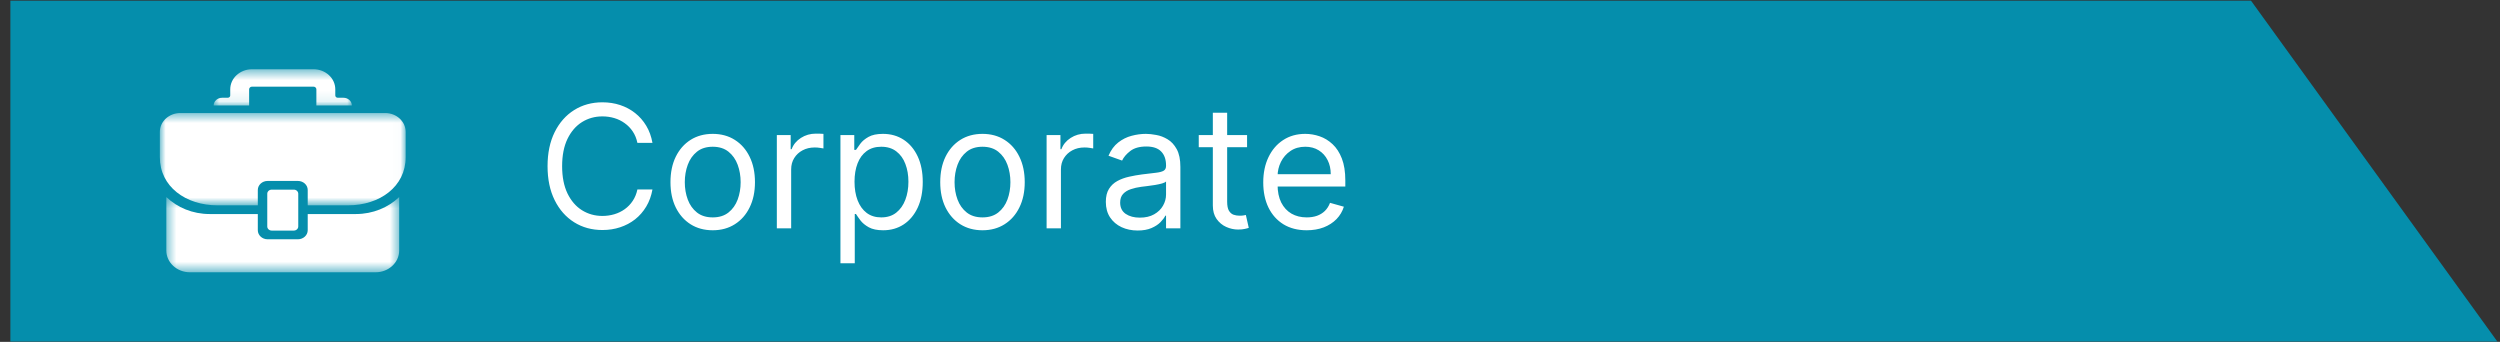 <svg width="234" height="32" viewBox="0 0 234 32" fill="none" xmlns="http://www.w3.org/2000/svg">
    <rect x="0" y="0" width="234" height="32" fill="#333333" stroke="none"/>
    <path d="M0.971 0.06H210.691L233.753 31.968H0.971V0.06Z" fill="#058EAC"/>
    <path d="M61.07 13.371H59.66C59.577 12.966 59.431 12.61 59.223 12.303C59.019 11.996 58.769 11.739 58.473 11.53C58.181 11.318 57.858 11.159 57.501 11.053C57.145 10.947 56.774 10.894 56.388 10.894C55.683 10.894 55.045 11.072 54.473 11.428C53.905 11.784 53.452 12.309 53.115 13.002C52.782 13.695 52.615 14.545 52.615 15.553C52.615 16.561 52.782 17.411 53.115 18.104C53.452 18.797 53.905 19.322 54.473 19.678C55.045 20.034 55.683 20.212 56.388 20.212C56.774 20.212 57.145 20.159 57.501 20.053C57.858 19.947 58.181 19.79 58.473 19.581C58.769 19.369 59.019 19.11 59.223 18.803C59.431 18.492 59.577 18.136 59.66 17.735H61.07C60.964 18.329 60.77 18.862 60.49 19.331C60.21 19.801 59.861 20.201 59.445 20.53C59.028 20.856 58.56 21.104 58.041 21.274C57.526 21.445 56.975 21.53 56.388 21.53C55.395 21.53 54.513 21.288 53.74 20.803C52.967 20.318 52.359 19.629 51.916 18.735C51.473 17.841 51.251 16.78 51.251 15.553C51.251 14.326 51.473 13.265 51.916 12.371C52.359 11.477 52.967 10.788 53.74 10.303C54.513 9.818 55.395 9.576 56.388 9.576C56.975 9.576 57.526 9.661 58.041 9.831C58.56 10.002 59.028 10.252 59.445 10.581C59.861 10.907 60.21 11.305 60.49 11.774C60.77 12.24 60.964 12.773 61.07 13.371ZM66.71 21.553C65.922 21.553 65.231 21.365 64.636 20.99C64.046 20.615 63.583 20.091 63.25 19.416C62.92 18.742 62.756 17.954 62.756 17.053C62.756 16.144 62.92 15.35 63.25 14.672C63.583 13.994 64.046 13.468 64.636 13.093C65.231 12.718 65.922 12.53 66.71 12.53C67.498 12.53 68.188 12.718 68.778 13.093C69.373 13.468 69.835 13.994 70.165 14.672C70.498 15.35 70.665 16.144 70.665 17.053C70.665 17.954 70.498 18.742 70.165 19.416C69.835 20.091 69.373 20.615 68.778 20.99C68.188 21.365 67.498 21.553 66.71 21.553ZM66.71 20.348C67.309 20.348 67.801 20.195 68.188 19.888C68.574 19.581 68.86 19.178 69.046 18.678C69.231 18.178 69.324 17.636 69.324 17.053C69.324 16.47 69.231 15.926 69.046 15.422C68.86 14.918 68.574 14.511 68.188 14.201C67.801 13.89 67.309 13.735 66.71 13.735C66.112 13.735 65.619 13.89 65.233 14.201C64.847 14.511 64.561 14.918 64.375 15.422C64.189 15.926 64.097 16.47 64.097 17.053C64.097 17.636 64.189 18.178 64.375 18.678C64.561 19.178 64.847 19.581 65.233 19.888C65.619 20.195 66.112 20.348 66.71 20.348ZM72.712 21.371V12.644H74.007V13.962H74.098C74.257 13.53 74.545 13.18 74.962 12.911C75.378 12.642 75.848 12.508 76.371 12.508C76.469 12.508 76.592 12.509 76.74 12.513C76.888 12.517 76.999 12.523 77.075 12.53V13.894C77.03 13.883 76.926 13.865 76.763 13.843C76.604 13.816 76.435 13.803 76.257 13.803C75.833 13.803 75.454 13.892 75.121 14.07C74.791 14.244 74.53 14.487 74.337 14.797C74.147 15.104 74.053 15.454 74.053 15.848V21.371H72.712ZM78.665 24.644V12.644H79.96V14.03H80.119C80.218 13.879 80.354 13.685 80.528 13.451C80.706 13.212 80.96 13 81.29 12.814C81.623 12.625 82.074 12.53 82.642 12.53C83.377 12.53 84.025 12.714 84.585 13.081C85.146 13.449 85.583 13.97 85.898 14.644C86.212 15.318 86.369 16.113 86.369 17.03C86.369 17.954 86.212 18.756 85.898 19.434C85.583 20.108 85.148 20.631 84.591 21.002C84.034 21.369 83.392 21.553 82.665 21.553C82.104 21.553 81.655 21.46 81.318 21.274C80.981 21.085 80.722 20.871 80.54 20.633C80.358 20.39 80.218 20.189 80.119 20.03H80.006V24.644H78.665ZM79.983 17.008C79.983 17.666 80.079 18.248 80.273 18.752C80.466 19.252 80.748 19.644 81.119 19.928C81.49 20.208 81.945 20.348 82.483 20.348C83.044 20.348 83.511 20.201 83.886 19.905C84.265 19.606 84.549 19.204 84.739 18.701C84.932 18.193 85.028 17.629 85.028 17.008C85.028 16.394 84.934 15.841 84.744 15.348C84.559 14.852 84.276 14.46 83.898 14.172C83.523 13.881 83.051 13.735 82.483 13.735C81.938 13.735 81.479 13.873 81.108 14.149C80.737 14.422 80.456 14.805 80.267 15.297C80.078 15.786 79.983 16.356 79.983 17.008ZM91.96 21.553C91.172 21.553 90.481 21.365 89.886 20.99C89.296 20.615 88.833 20.091 88.5 19.416C88.171 18.742 88.006 17.954 88.006 17.053C88.006 16.144 88.171 15.35 88.5 14.672C88.833 13.994 89.296 13.468 89.886 13.093C90.481 12.718 91.172 12.53 91.96 12.53C92.748 12.53 93.438 12.718 94.028 13.093C94.623 13.468 95.085 13.994 95.415 14.672C95.748 15.35 95.915 16.144 95.915 17.053C95.915 17.954 95.748 18.742 95.415 19.416C95.085 20.091 94.623 20.615 94.028 20.99C93.438 21.365 92.748 21.553 91.96 21.553ZM91.96 20.348C92.559 20.348 93.051 20.195 93.438 19.888C93.824 19.581 94.11 19.178 94.296 18.678C94.481 18.178 94.574 17.636 94.574 17.053C94.574 16.47 94.481 15.926 94.296 15.422C94.11 14.918 93.824 14.511 93.438 14.201C93.051 13.89 92.559 13.735 91.96 13.735C91.362 13.735 90.869 13.89 90.483 14.201C90.097 14.511 89.811 14.918 89.625 15.422C89.439 15.926 89.347 16.47 89.347 17.053C89.347 17.636 89.439 18.178 89.625 18.678C89.811 19.178 90.097 19.581 90.483 19.888C90.869 20.195 91.362 20.348 91.96 20.348ZM97.962 21.371V12.644H99.257V13.962H99.348C99.507 13.53 99.795 13.18 100.212 12.911C100.628 12.642 101.098 12.508 101.621 12.508C101.719 12.508 101.842 12.509 101.99 12.513C102.138 12.517 102.25 12.523 102.325 12.53V13.894C102.28 13.883 102.176 13.865 102.013 13.843C101.854 13.816 101.685 13.803 101.507 13.803C101.083 13.803 100.704 13.892 100.371 14.07C100.041 14.244 99.78 14.487 99.587 14.797C99.397 15.104 99.303 15.454 99.303 15.848V21.371H97.962ZM106.483 21.576C105.93 21.576 105.428 21.471 104.977 21.263C104.527 21.051 104.169 20.746 103.903 20.348C103.638 19.947 103.506 19.462 103.506 18.894C103.506 18.394 103.604 17.988 103.801 17.678C103.998 17.363 104.261 17.117 104.591 16.939C104.92 16.761 105.284 16.629 105.682 16.541C106.083 16.451 106.487 16.379 106.892 16.326C107.422 16.258 107.852 16.206 108.182 16.172C108.515 16.134 108.758 16.072 108.909 15.985C109.064 15.898 109.142 15.746 109.142 15.53V15.485C109.142 14.924 108.989 14.489 108.682 14.178C108.379 13.867 107.919 13.712 107.301 13.712C106.661 13.712 106.159 13.852 105.795 14.133C105.432 14.413 105.176 14.712 105.028 15.03L103.756 14.576C103.983 14.045 104.286 13.633 104.665 13.337C105.047 13.038 105.464 12.829 105.915 12.712C106.369 12.591 106.816 12.53 107.256 12.53C107.536 12.53 107.858 12.564 108.222 12.633C108.589 12.697 108.943 12.831 109.284 13.036C109.629 13.24 109.915 13.549 110.142 13.962C110.369 14.375 110.483 14.928 110.483 15.621V21.371H109.142V20.189H109.074C108.983 20.379 108.831 20.581 108.619 20.797C108.407 21.013 108.125 21.197 107.773 21.348C107.42 21.5 106.991 21.576 106.483 21.576ZM106.688 20.371C107.218 20.371 107.665 20.267 108.028 20.059C108.396 19.85 108.672 19.581 108.858 19.252C109.047 18.922 109.142 18.576 109.142 18.212V16.985C109.085 17.053 108.96 17.115 108.767 17.172C108.578 17.225 108.358 17.273 108.108 17.314C107.862 17.352 107.621 17.386 107.386 17.416C107.155 17.443 106.968 17.466 106.824 17.485C106.475 17.53 106.15 17.604 105.847 17.706C105.547 17.805 105.305 17.954 105.119 18.155C104.938 18.352 104.847 18.621 104.847 18.962C104.847 19.428 105.019 19.78 105.364 20.019C105.712 20.254 106.153 20.371 106.688 20.371ZM116.726 12.644V13.78H112.203V12.644H116.726ZM113.521 10.553H114.862V18.871C114.862 19.25 114.917 19.534 115.027 19.723C115.141 19.909 115.285 20.034 115.459 20.098C115.637 20.159 115.824 20.189 116.021 20.189C116.169 20.189 116.29 20.182 116.385 20.166C116.48 20.148 116.555 20.133 116.612 20.121L116.885 21.326C116.794 21.36 116.667 21.394 116.504 21.428C116.341 21.466 116.135 21.485 115.885 21.485C115.506 21.485 115.135 21.403 114.771 21.24C114.411 21.078 114.112 20.829 113.874 20.496C113.639 20.163 113.521 19.742 113.521 19.235V10.553ZM122.308 21.553C121.467 21.553 120.742 21.367 120.132 20.996C119.526 20.621 119.058 20.098 118.729 19.428C118.403 18.754 118.24 17.97 118.24 17.076C118.24 16.182 118.403 15.394 118.729 14.712C119.058 14.026 119.517 13.492 120.104 13.11C120.695 12.723 121.384 12.53 122.172 12.53C122.626 12.53 123.075 12.606 123.518 12.758C123.962 12.909 124.365 13.155 124.729 13.496C125.092 13.833 125.382 14.28 125.598 14.837C125.814 15.394 125.922 16.079 125.922 16.894V17.462H119.195V16.303H124.558C124.558 15.81 124.46 15.371 124.263 14.985C124.07 14.598 123.793 14.293 123.433 14.07C123.077 13.847 122.657 13.735 122.172 13.735C121.638 13.735 121.176 13.867 120.786 14.133C120.399 14.394 120.102 14.735 119.893 15.155C119.685 15.576 119.581 16.026 119.581 16.508V17.28C119.581 17.939 119.695 18.498 119.922 18.956C120.153 19.411 120.473 19.758 120.882 19.996C121.291 20.231 121.767 20.348 122.308 20.348C122.661 20.348 122.979 20.299 123.263 20.201C123.551 20.098 123.799 19.947 124.007 19.746C124.215 19.541 124.376 19.288 124.49 18.985L125.786 19.348C125.649 19.788 125.42 20.174 125.098 20.508C124.776 20.837 124.378 21.095 123.905 21.28C123.431 21.462 122.899 21.553 122.308 21.553Z" fill="white"/>
    <mask id="mask0_1_3" style="mask-type:luminance" maskUnits="userSpaceOnUse" x="15" y="18" width="23" height="8">
        <path d="M15.467 18.375H37.467V25.475H15.467V18.375Z" fill="white"/>
    </mask>
    <g mask="url(#mask0_1_3)">
        <path d="M19.622 20.034C18.029 20.034 16.594 19.423 15.569 18.445V23.452C15.569 24.575 16.559 25.485 17.779 25.485H35.154C36.374 25.485 37.363 24.575 37.363 23.452V18.445C36.339 19.423 34.903 20.034 33.31 20.034H28.802V21.552C28.802 22.018 28.39 22.397 27.883 22.397H25.049C24.542 22.397 24.131 22.018 24.131 21.552V20.034H19.622Z" fill="white"/>
    </g>
    <path d="M25.433 21.582H27.499C27.73 21.582 27.917 21.41 27.917 21.199V18.134C27.917 17.922 27.73 17.75 27.499 17.75H25.433C25.203 17.75 25.016 17.922 25.016 18.134V21.199C25.016 21.411 25.203 21.582 25.433 21.582Z" fill="white"/>
    <mask id="mask1_1_3" style="mask-type:luminance" maskUnits="userSpaceOnUse" x="19" y="6" width="15" height="4">
        <path d="M19.867 6.481H33.067V9.911H19.867V6.481Z" fill="white"/>
    </mask>
    <g mask="url(#mask1_1_3)">
        <path d="M29.341 6.481H23.592C22.464 6.481 21.55 7.322 21.55 8.36V8.936C21.55 9.054 21.445 9.15 21.316 9.15H20.786C20.351 9.15 19.999 9.474 19.998 9.874H23.319V8.36C23.319 8.222 23.441 8.11 23.591 8.11H29.341C29.491 8.11 29.613 8.222 29.613 8.36V9.874H32.935C32.934 9.474 32.581 9.15 32.147 9.15H31.617C31.488 9.15 31.383 9.054 31.383 8.936V8.36C31.383 7.322 30.469 6.481 29.341 6.481Z" fill="white"/>
    </g>
    <mask id="mask2_1_3" style="mask-type:luminance" maskUnits="userSpaceOnUse" x="14" y="10" width="24" height="10">
        <path d="M14.943 10.525H37.982V19.234H14.943V10.525Z" fill="white"/>
    </mask>
    <g mask="url(#mask2_1_3)">
        <path d="M36.054 10.58H16.879C15.819 10.58 14.961 11.37 14.961 12.344V14.715C14.961 17.463 17.382 19.22 20.369 19.22H24.131V17.781C24.131 17.314 24.542 16.936 25.049 16.936H27.883C28.391 16.936 28.802 17.314 28.802 17.781V19.22H32.563C35.55 19.22 37.971 17.463 37.971 14.715V12.344C37.971 11.37 37.113 10.58 36.054 10.58Z" fill="white"/>
    </g>
</svg>

